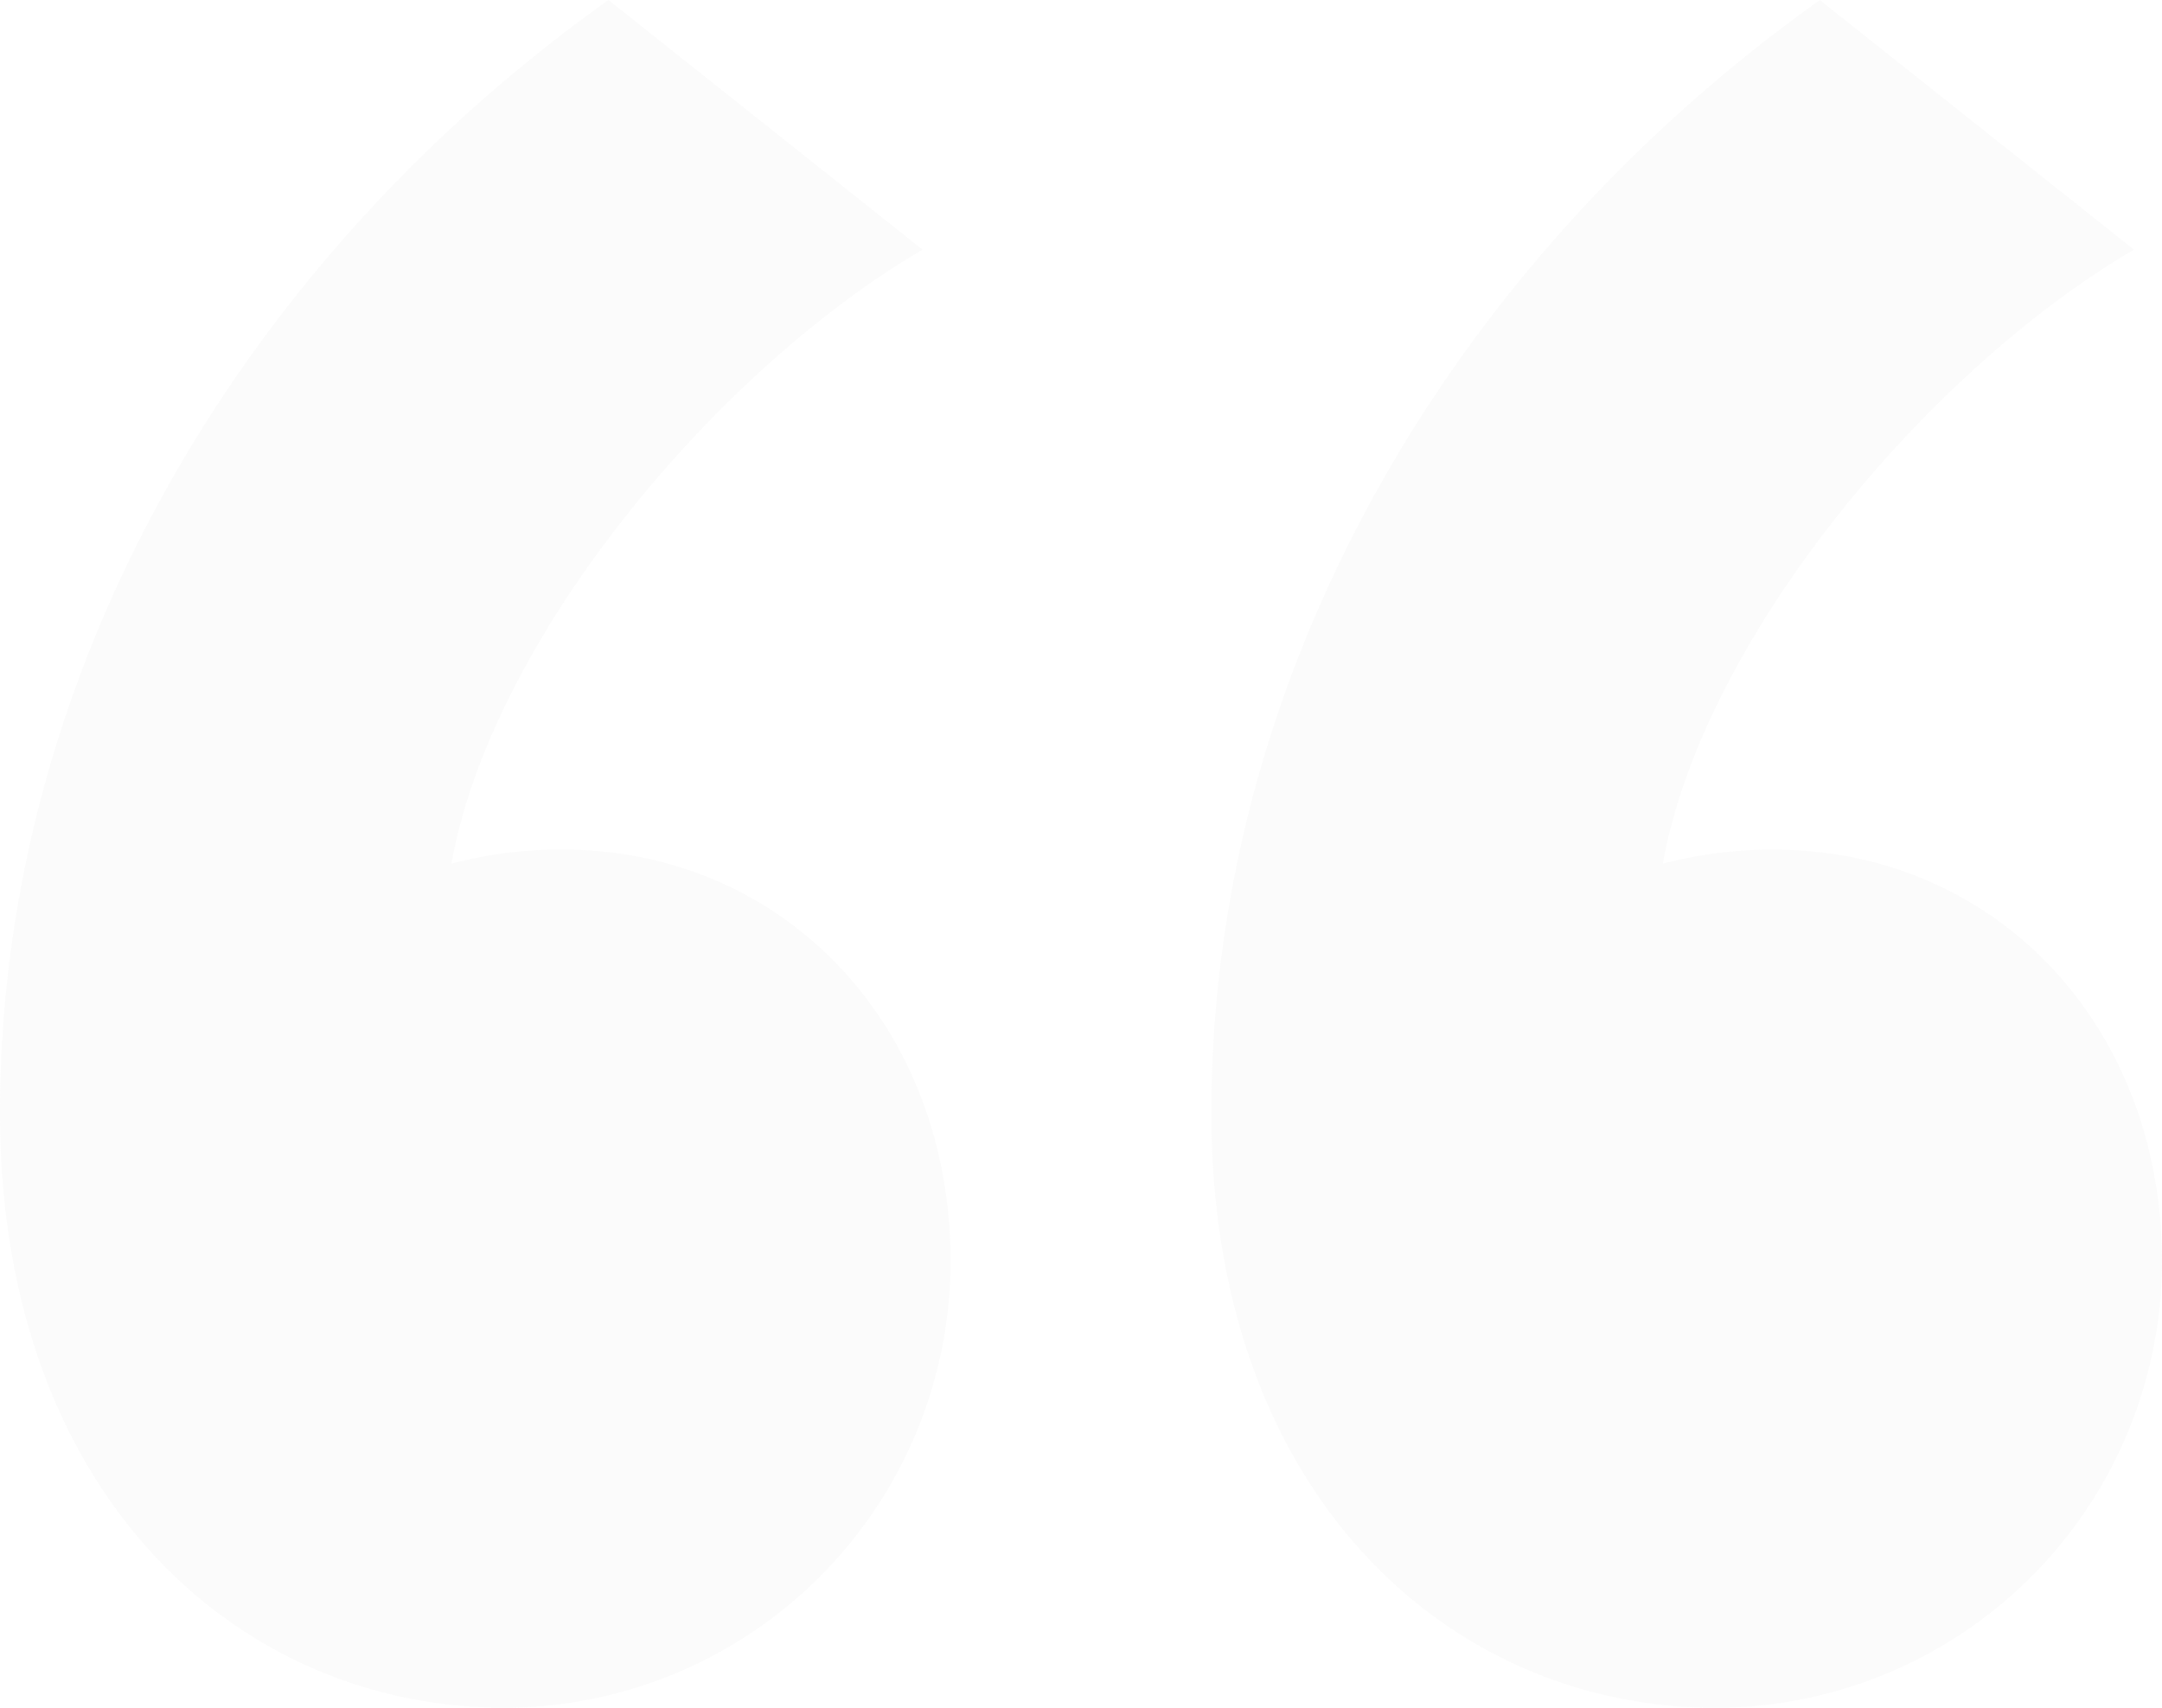 <svg xmlns="http://www.w3.org/2000/svg" width="162.821" height="128.61" viewBox="0 0 162.821 128.61"><defs><style>.a{opacity:0.06;}.b{fill:#bcbcbc;}</style></defs><g class="a"><path class="b" d="M80.979,38.3C65.14,47.587,48.457,67.861,45.5,84.544a31.539,31.539,0,0,1,8.447-1.056c16.261,0,29.143,12.882,29.143,31.044A33.662,33.662,0,0,1,49.513,148.11c-20.273,0-38.013-16.261-38.013-44.771,0-34,18.8-64.622,45.826-83.839Zm91.23,0c-15.839,9.292-32.522,29.565-35.479,46.249a31.538,31.538,0,0,1,8.447-1.056c16.261,0,29.143,12.882,29.143,31.044a33.662,33.662,0,0,1-33.578,33.578c-20.273,0-38.013-16.261-38.013-44.771,0-34,18.8-64.622,45.826-83.839Z" transform="translate(-11.5 -19.5)"/></g></svg>